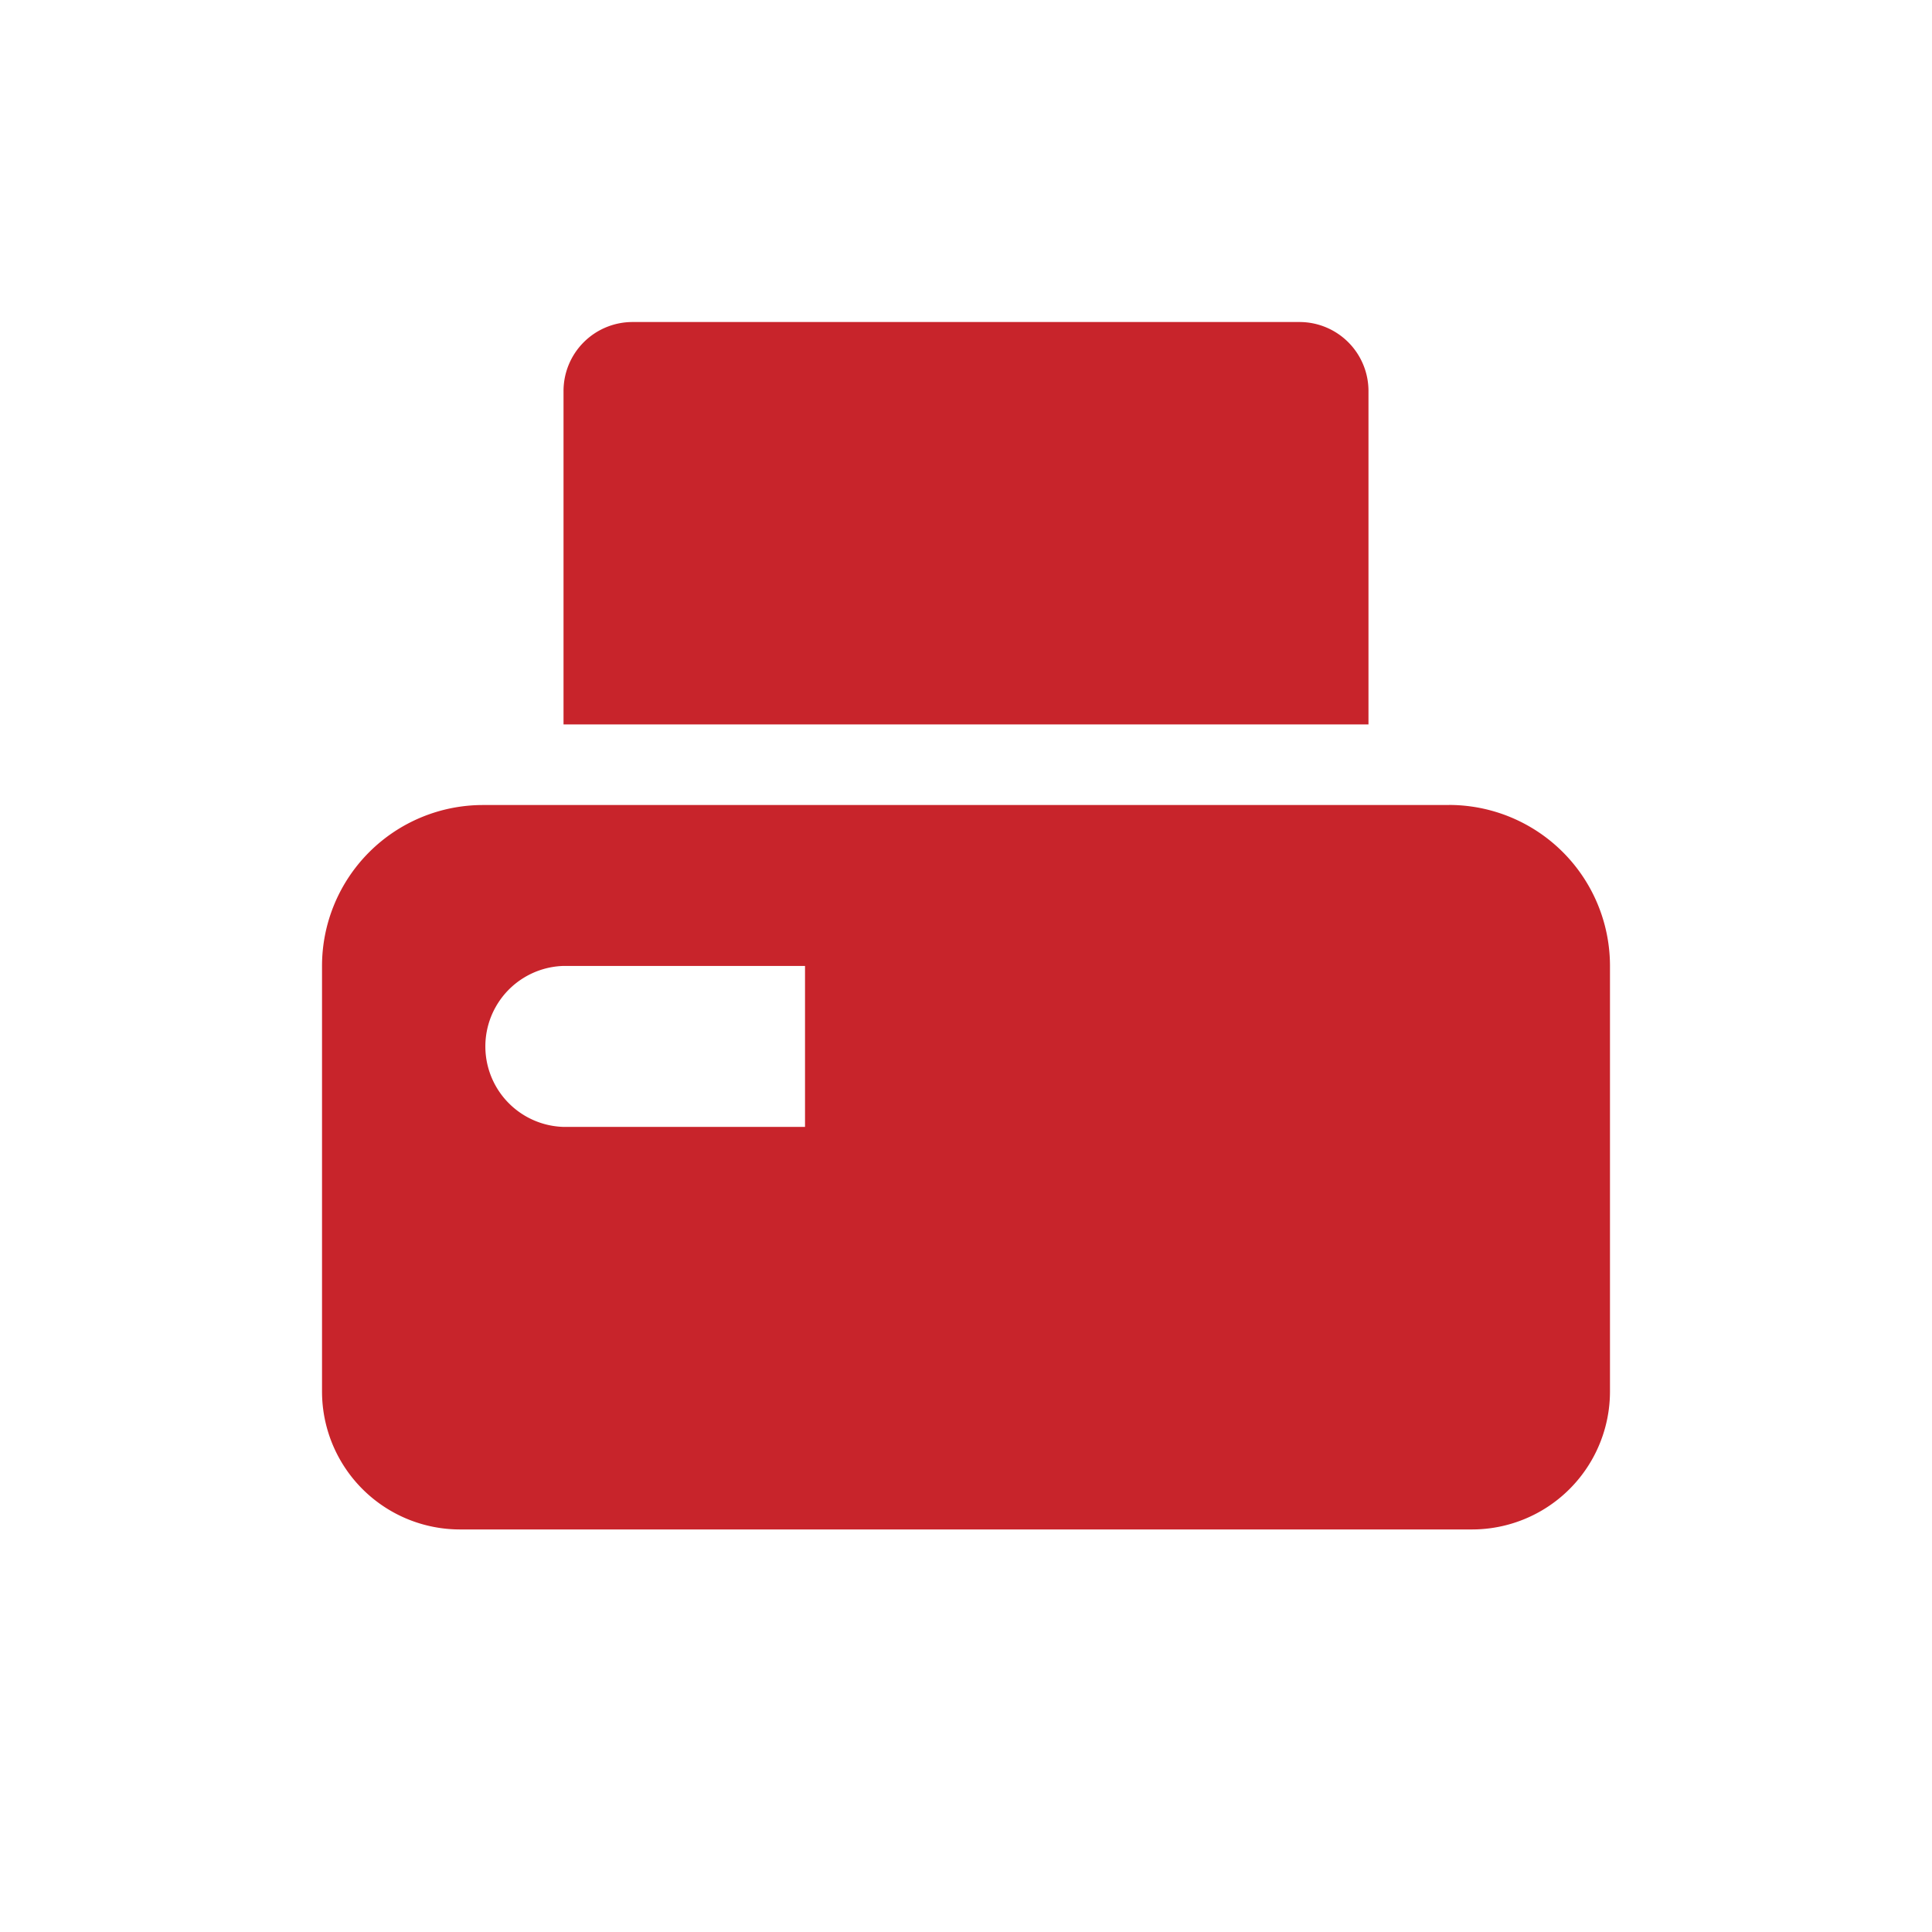 <svg xmlns="http://www.w3.org/2000/svg" width="28" height="28" fill="none"><path fill="#C8242B" d="M21 11.667H7A2.333 2.333 0 0 0 4.667 14v6.166a2 2 0 0 0 2 2h14.666a2 2 0 0 0 2-2V14A2.333 2.333 0 0 0 21 11.666m-9.333 4.666h-3.5a1.167 1.167 0 0 1 0-2.333h3.5m8.166-3.5H8.167V5.667a1 1 0 0 1 1-1h9.666a1 1 0 0 1 1 1z"/></svg>